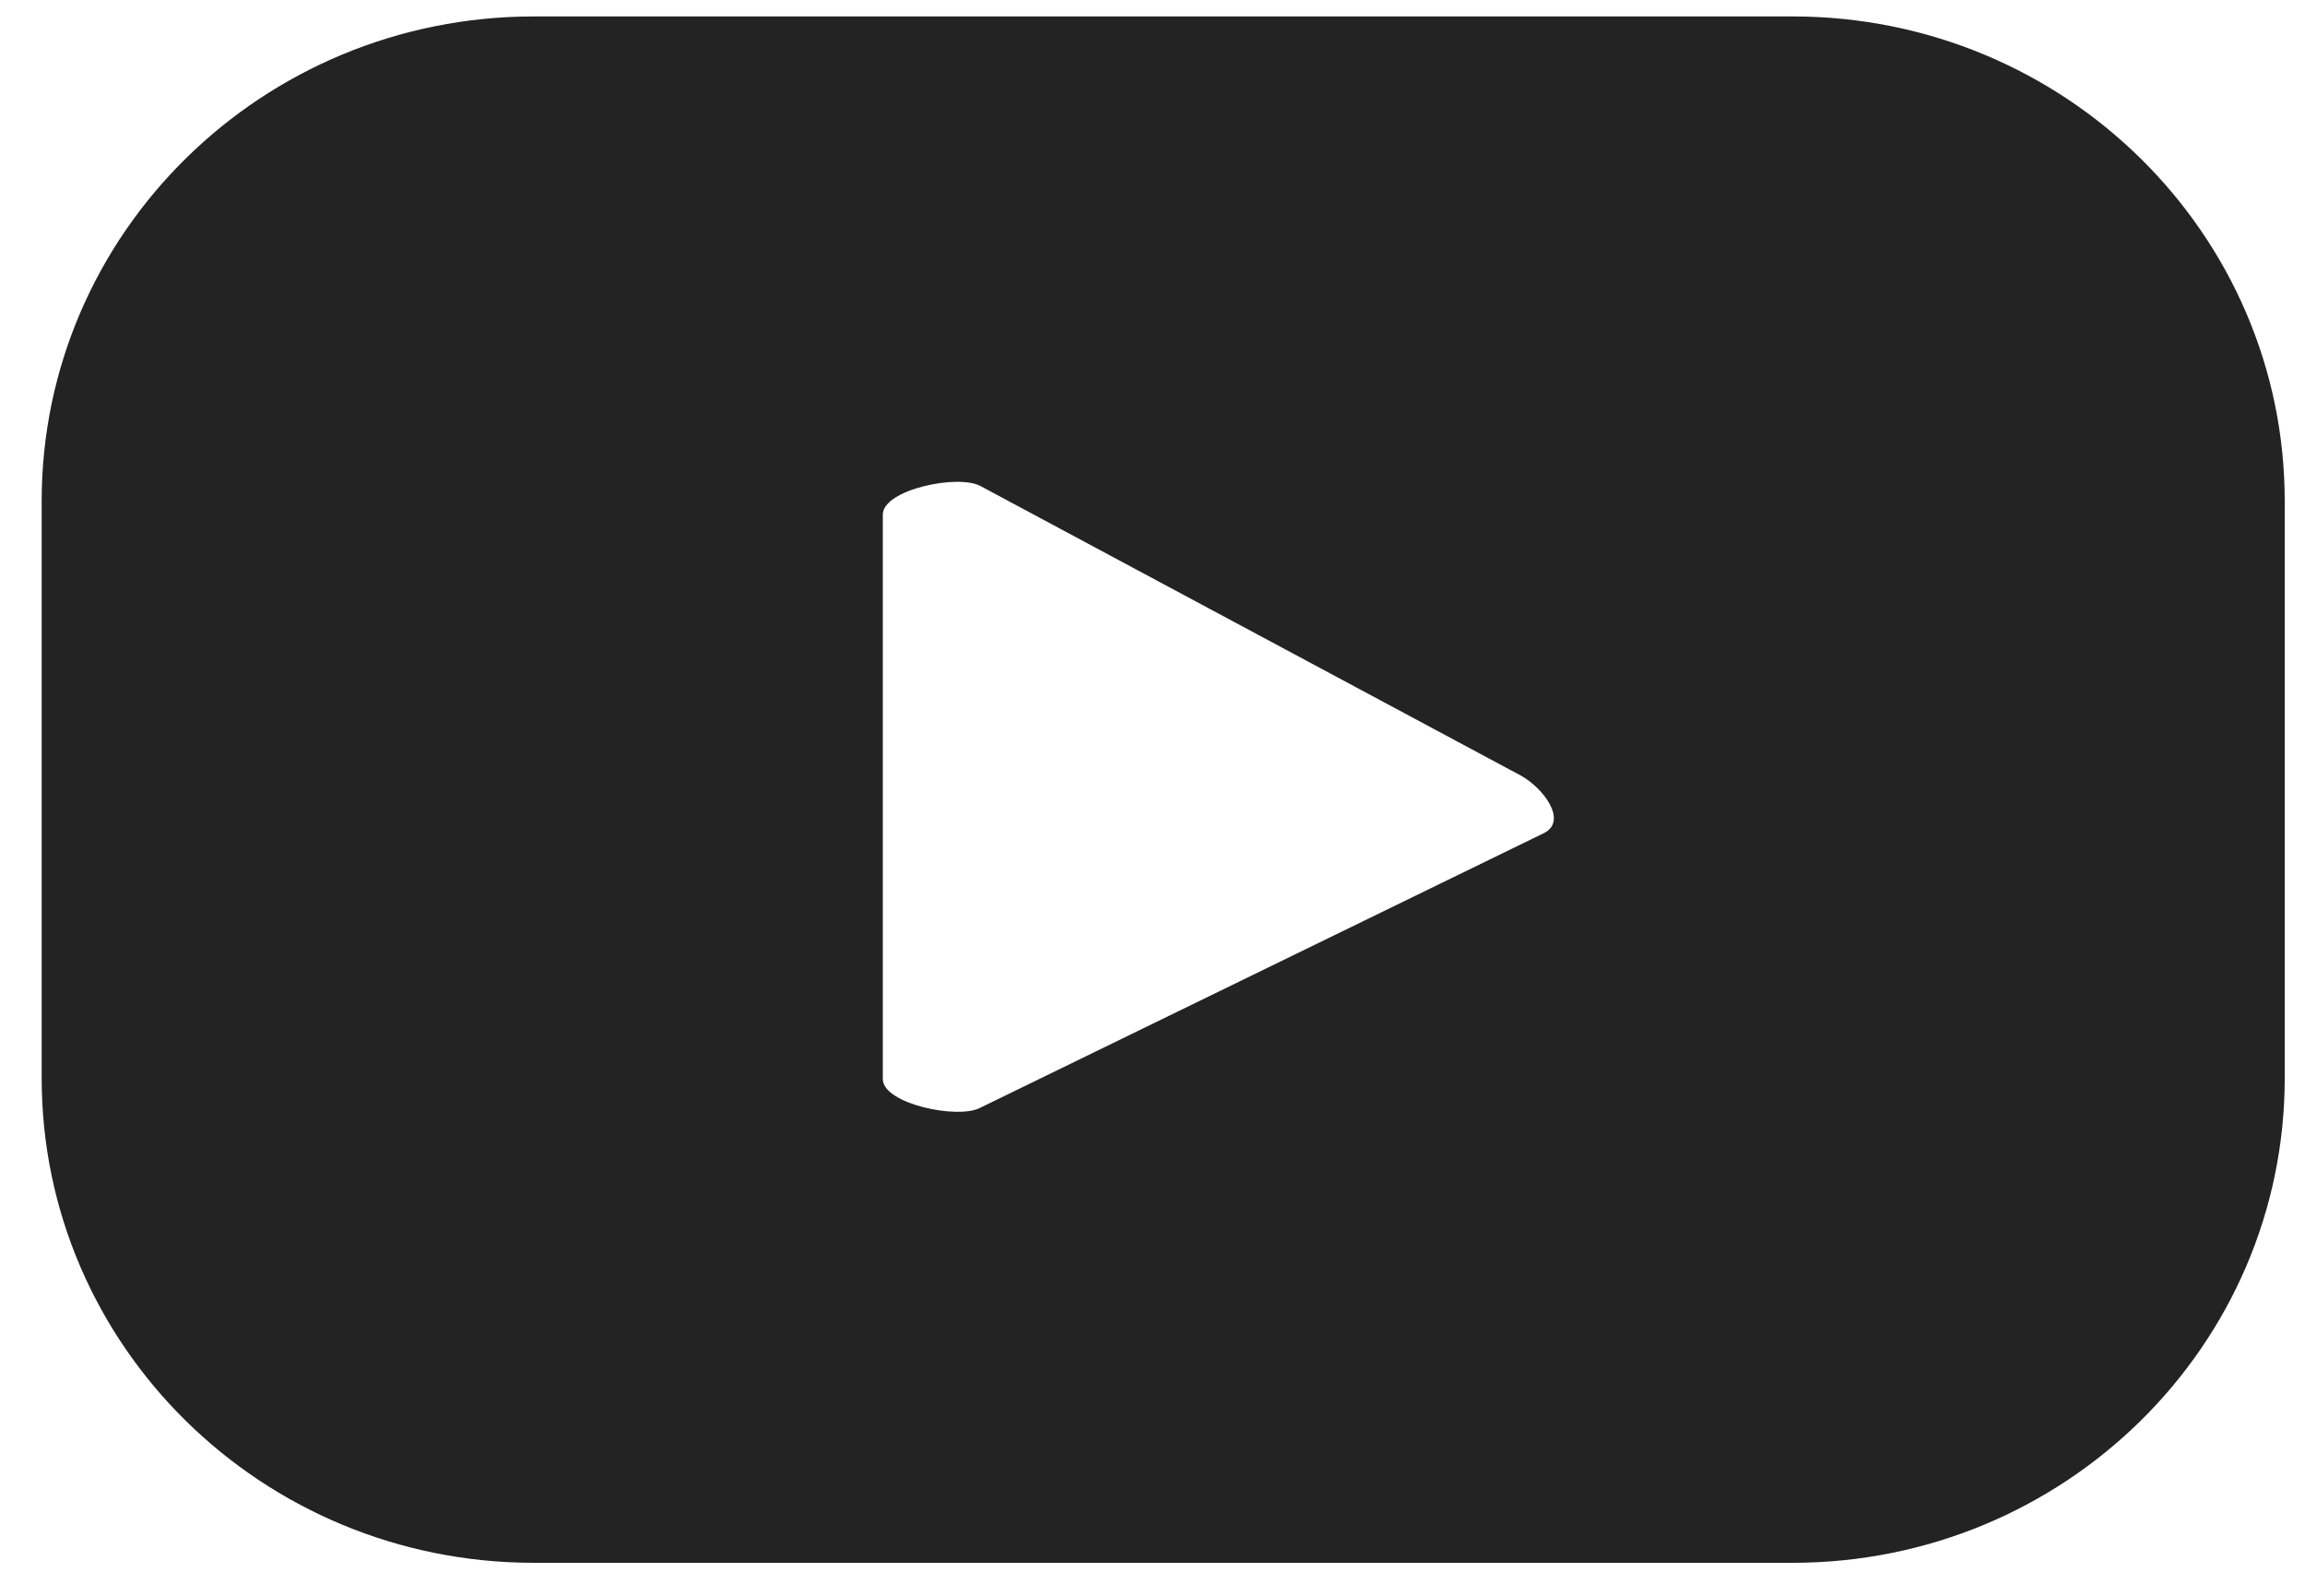 <svg 
 xmlns="http://www.w3.org/2000/svg"
 xmlns:xlink="http://www.w3.org/1999/xlink"
 width="39px" height="27px">
<path fill-rule="evenodd"  fill="rgb(35, 35, 35)"
 d="M38.657,8.480 C38.657,3.951 34.929,0.278 30.329,0.278 L9.033,0.278 C4.433,0.278 0.705,3.951 0.705,8.480 L0.705,18.240 C0.705,22.770 4.433,26.442 9.033,26.442 L30.329,26.442 C34.929,26.442 38.657,22.770 38.657,18.240 L38.657,8.480 ZM26.133,14.091 L16.583,18.744 C16.209,18.943 14.937,18.677 14.937,18.257 L14.937,8.707 C14.937,8.282 16.220,8.015 16.594,8.226 L25.735,13.124 C26.119,13.338 26.521,13.884 26.133,14.091 Z"/>
</svg>